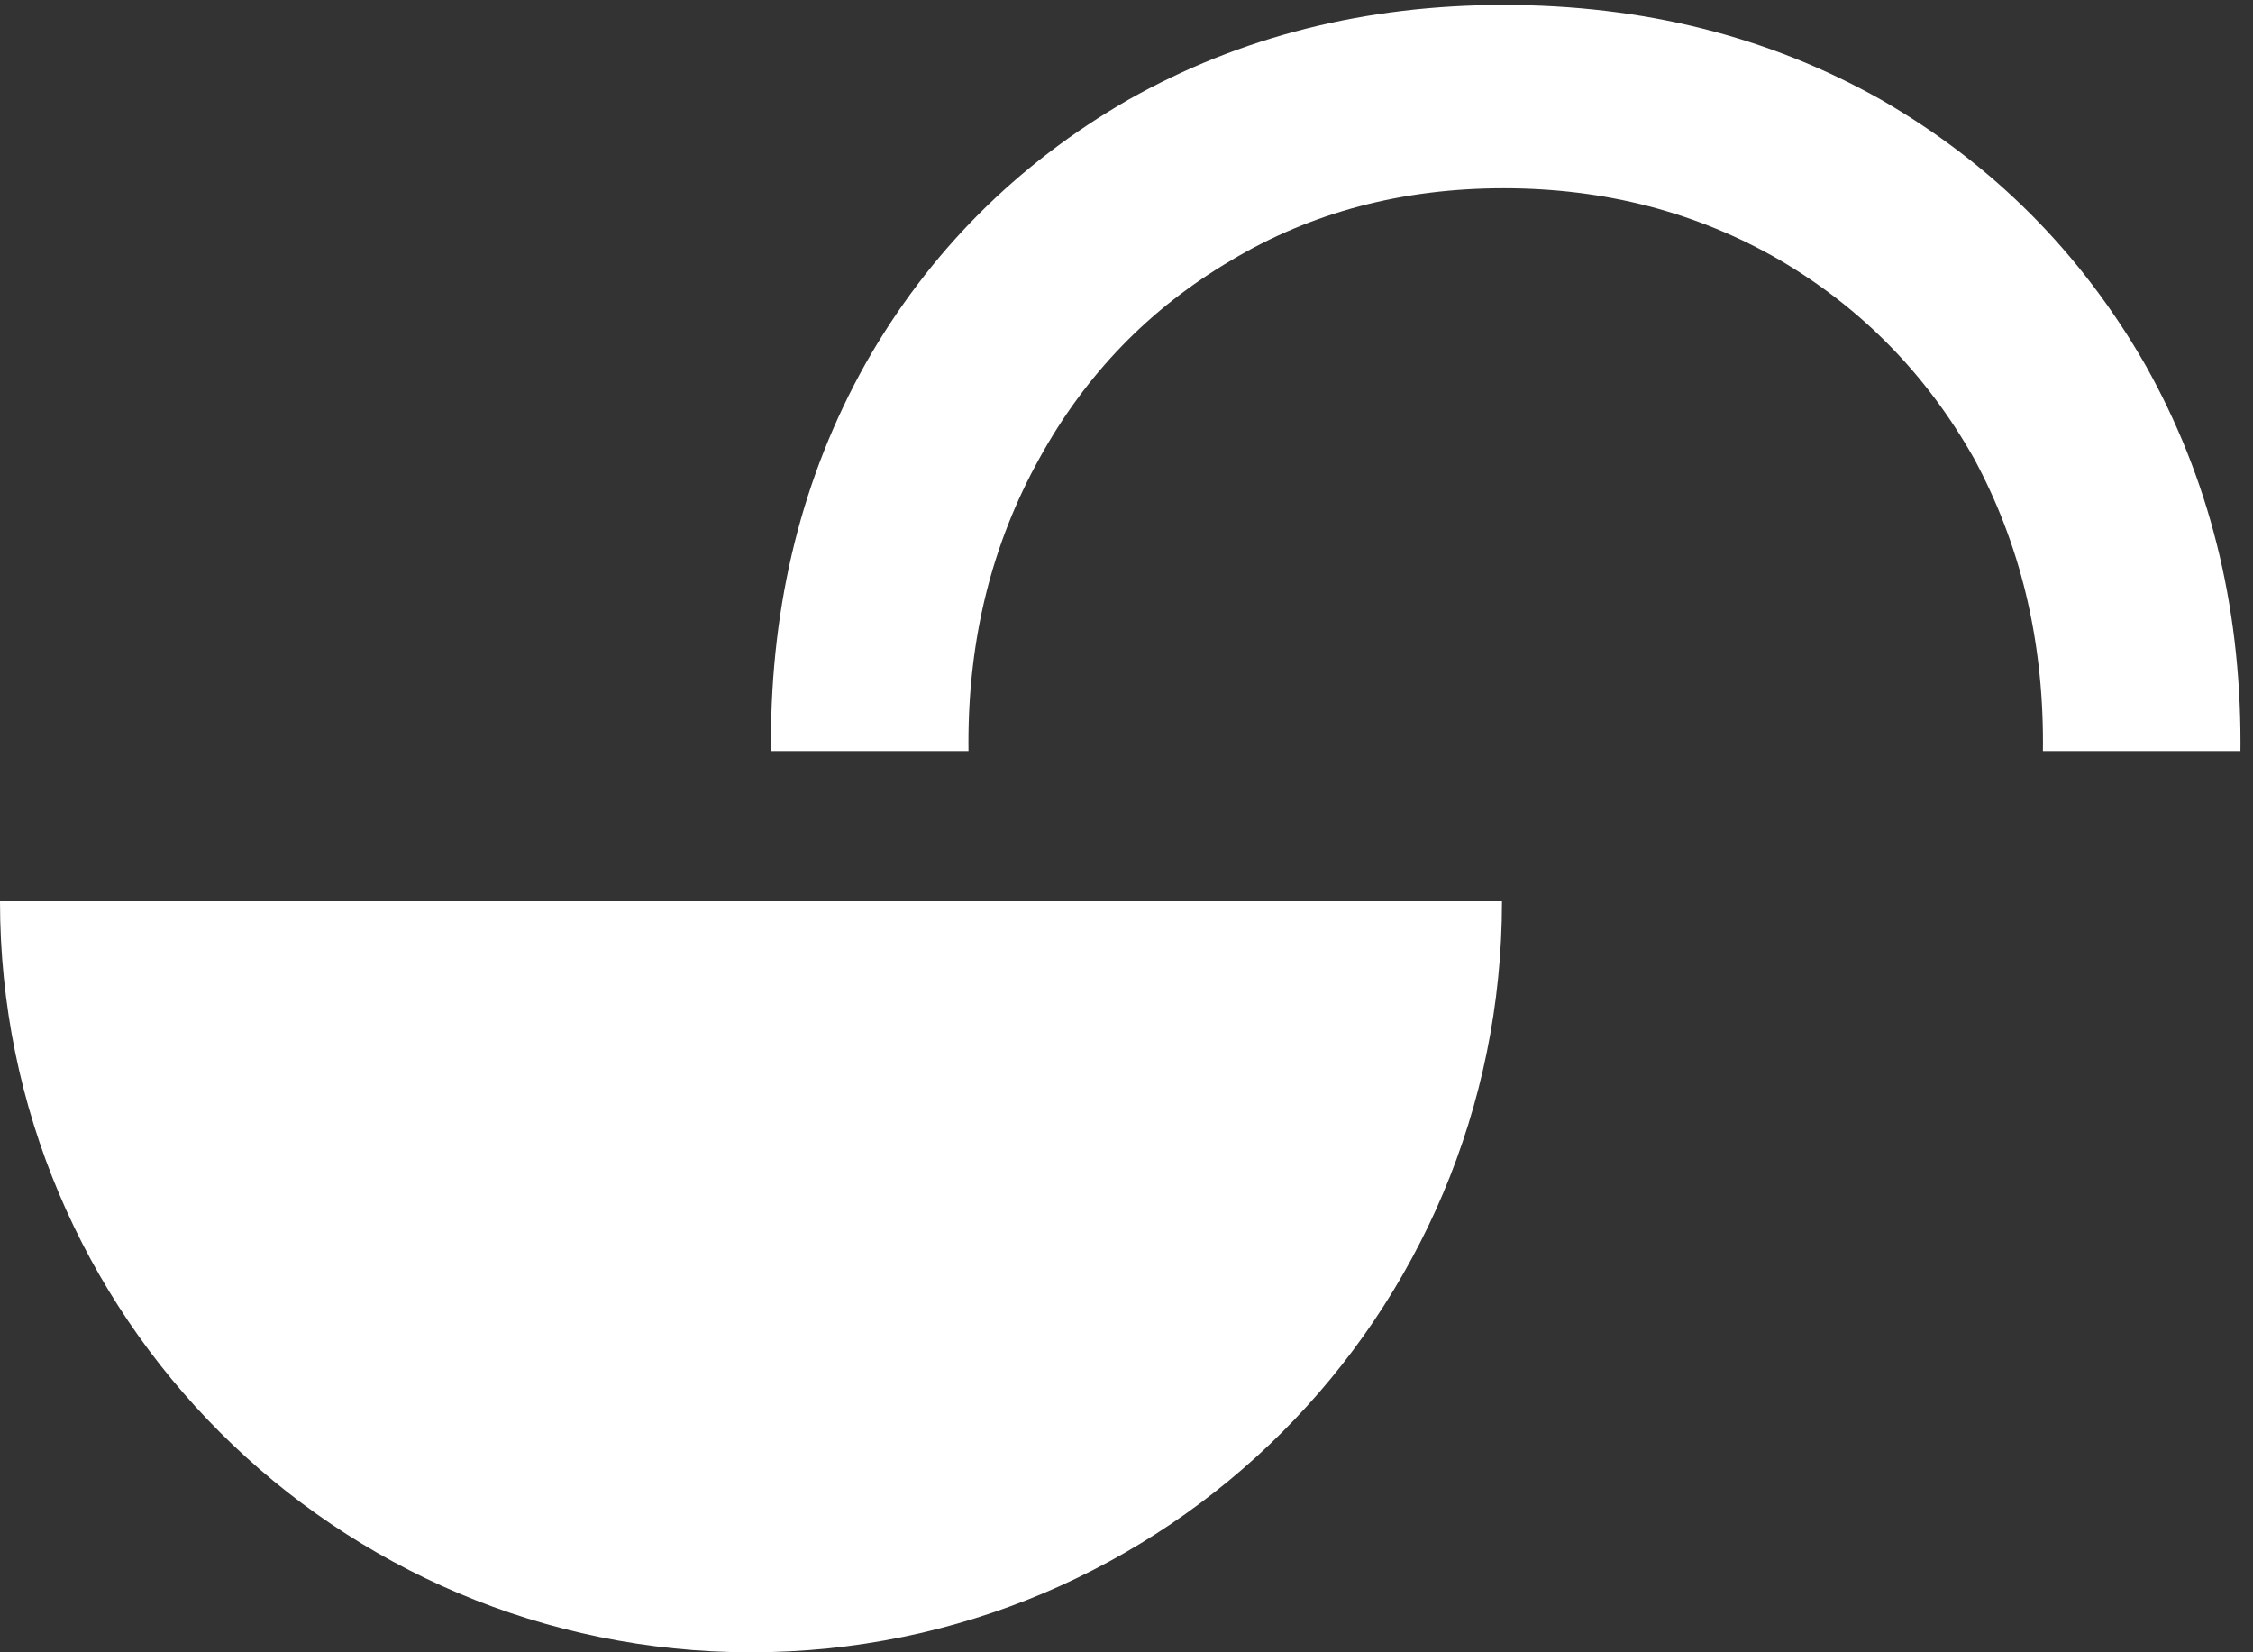 <svg width="45" height="33" viewBox="0 0 45 33" fill="none" xmlns="http://www.w3.org/2000/svg">
<rect x="0" y="0" width="45" height="33" fill="#333333" stroke="none"/>
<g clip-path="url(#clip0_119_4)">
<path d="M30.034 0.099C32.822 0.099 35.334 0.729 37.57 1.991C39.805 3.28 41.568 5.049 42.856 7.299C44.119 9.548 44.75 12.057 44.75 14.828C44.75 17.598 44.119 20.108 42.856 22.357C41.568 24.606 39.805 26.361 37.57 27.623C35.334 28.912 32.822 29.557 30.034 29.557C27.273 29.557 24.774 28.912 22.539 27.623C20.303 26.361 18.554 24.606 17.291 22.357C16.029 20.135 15.398 17.625 15.398 14.828C15.398 12.03 16.029 9.507 17.291 7.257C18.554 5.036 20.303 3.28 22.539 1.991C24.774 0.729 27.273 0.099 30.034 0.099ZM30.034 3.76C28.009 3.76 26.194 4.24 24.59 5.2C22.959 6.16 21.684 7.477 20.763 9.15C19.816 10.851 19.343 12.743 19.343 14.828C19.343 16.912 19.816 18.791 20.763 20.464C21.684 22.165 22.959 23.495 24.59 24.455C26.194 25.415 28.009 25.895 30.034 25.895C32.06 25.895 33.901 25.415 35.558 24.455C37.188 23.495 38.477 22.165 39.424 20.464C40.345 18.791 40.805 16.912 40.805 14.828C40.805 12.743 40.345 10.851 39.424 9.15C38.477 7.477 37.188 6.16 35.558 5.2C33.901 4.24 32.06 3.76 30.034 3.76Z" fill="white"/>
</g>
<path d="M15 33C23.284 33 30 26.284 30 18H15L0 18C0 26.284 6.716 33 15 33Z" fill="white"/>
<defs>
<clipPath id="clip0_119_4">
<rect width="30" height="15" fill="white" transform="translate(45 15) rotate(180)"/>
</clipPath>
</defs>
</svg>
